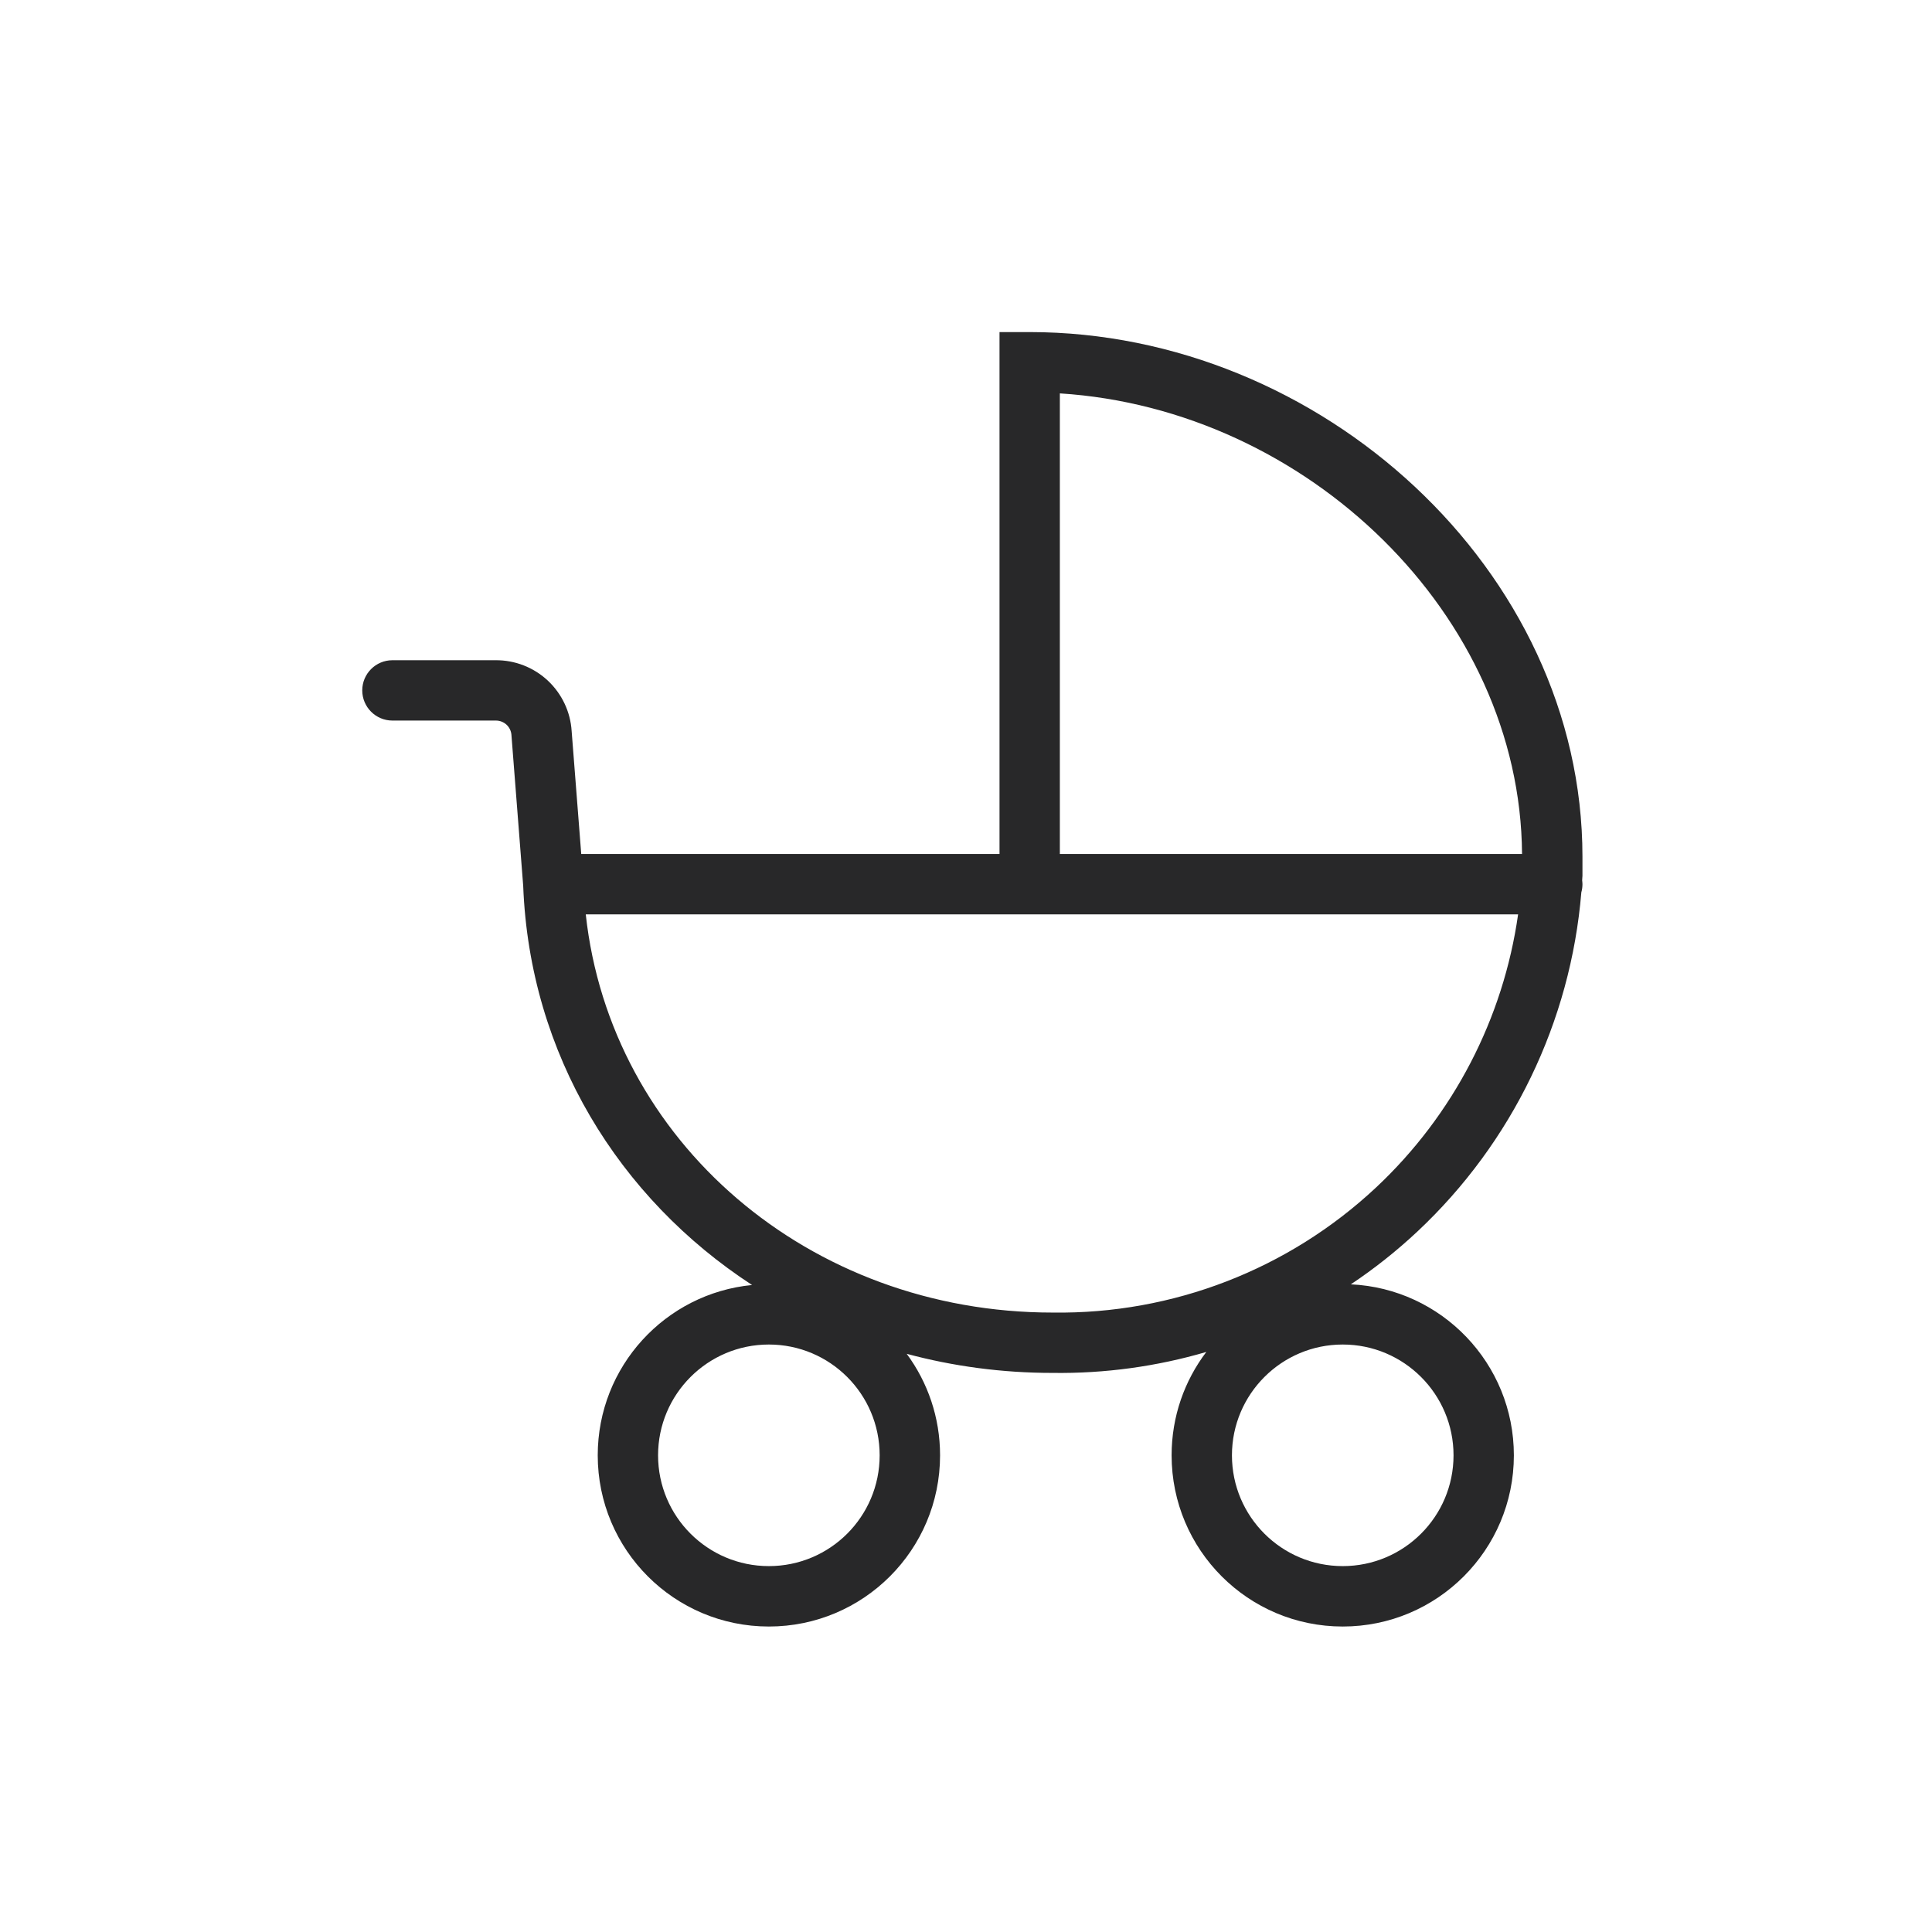 <svg width="26" height="26" viewBox="0 0 26 26" fill="none" xmlns="http://www.w3.org/2000/svg">
<path fill-rule="evenodd" clip-rule="evenodd" d="M13.451 4.469H13.857C17.765 4.469 21.296 7.669 21.296 11.529V11.788L21.295 11.799C21.294 11.815 21.293 11.831 21.292 11.847C21.294 11.864 21.296 11.882 21.296 11.899C21.296 11.937 21.291 11.973 21.281 12.008C21.137 13.749 20.352 15.377 19.073 16.575C18.793 16.837 18.494 17.074 18.179 17.284C19.401 17.341 20.373 18.35 20.373 19.585C20.373 20.858 19.342 21.889 18.07 21.889C16.798 21.889 15.767 20.858 15.767 19.585C15.767 19.062 15.941 18.58 16.234 18.194C15.568 18.389 14.87 18.486 14.163 18.476C13.484 18.476 12.826 18.387 12.202 18.219C12.484 18.601 12.651 19.074 12.651 19.585C12.651 20.858 11.619 21.889 10.347 21.889C9.075 21.889 8.044 20.858 8.044 19.585C8.044 18.389 8.955 17.406 10.121 17.293C8.331 16.127 7.128 14.193 7.041 11.922L6.883 9.896L6.883 9.892C6.879 9.839 6.856 9.789 6.817 9.753C6.778 9.717 6.727 9.697 6.674 9.697L6.671 9.697L5.281 9.697C5.057 9.697 4.875 9.515 4.875 9.291C4.875 9.067 5.057 8.885 5.281 8.885H6.669C6.93 8.883 7.181 8.981 7.372 9.159C7.562 9.337 7.677 9.58 7.693 9.839L7.822 11.493H13.451V4.469ZM14.263 11.493H20.483C20.461 8.276 17.592 5.505 14.263 5.294V11.493ZM20.43 12.305H7.883C8.215 15.358 10.886 17.664 14.166 17.664H14.171C15.783 17.686 17.341 17.083 18.518 15.981C19.559 15.006 20.231 13.707 20.43 12.305ZM10.347 18.094C9.524 18.094 8.856 18.762 8.856 19.585C8.856 20.409 9.524 21.076 10.347 21.076C11.171 21.076 11.838 20.409 11.838 19.585C11.838 18.762 11.171 18.094 10.347 18.094ZM18.07 18.094C17.247 18.094 16.579 18.762 16.579 19.585C16.579 20.409 17.247 21.076 18.07 21.076C18.893 21.076 19.561 20.409 19.561 19.585C19.561 18.762 18.893 18.094 18.07 18.094Z" fill="#282829"/>
</svg>
